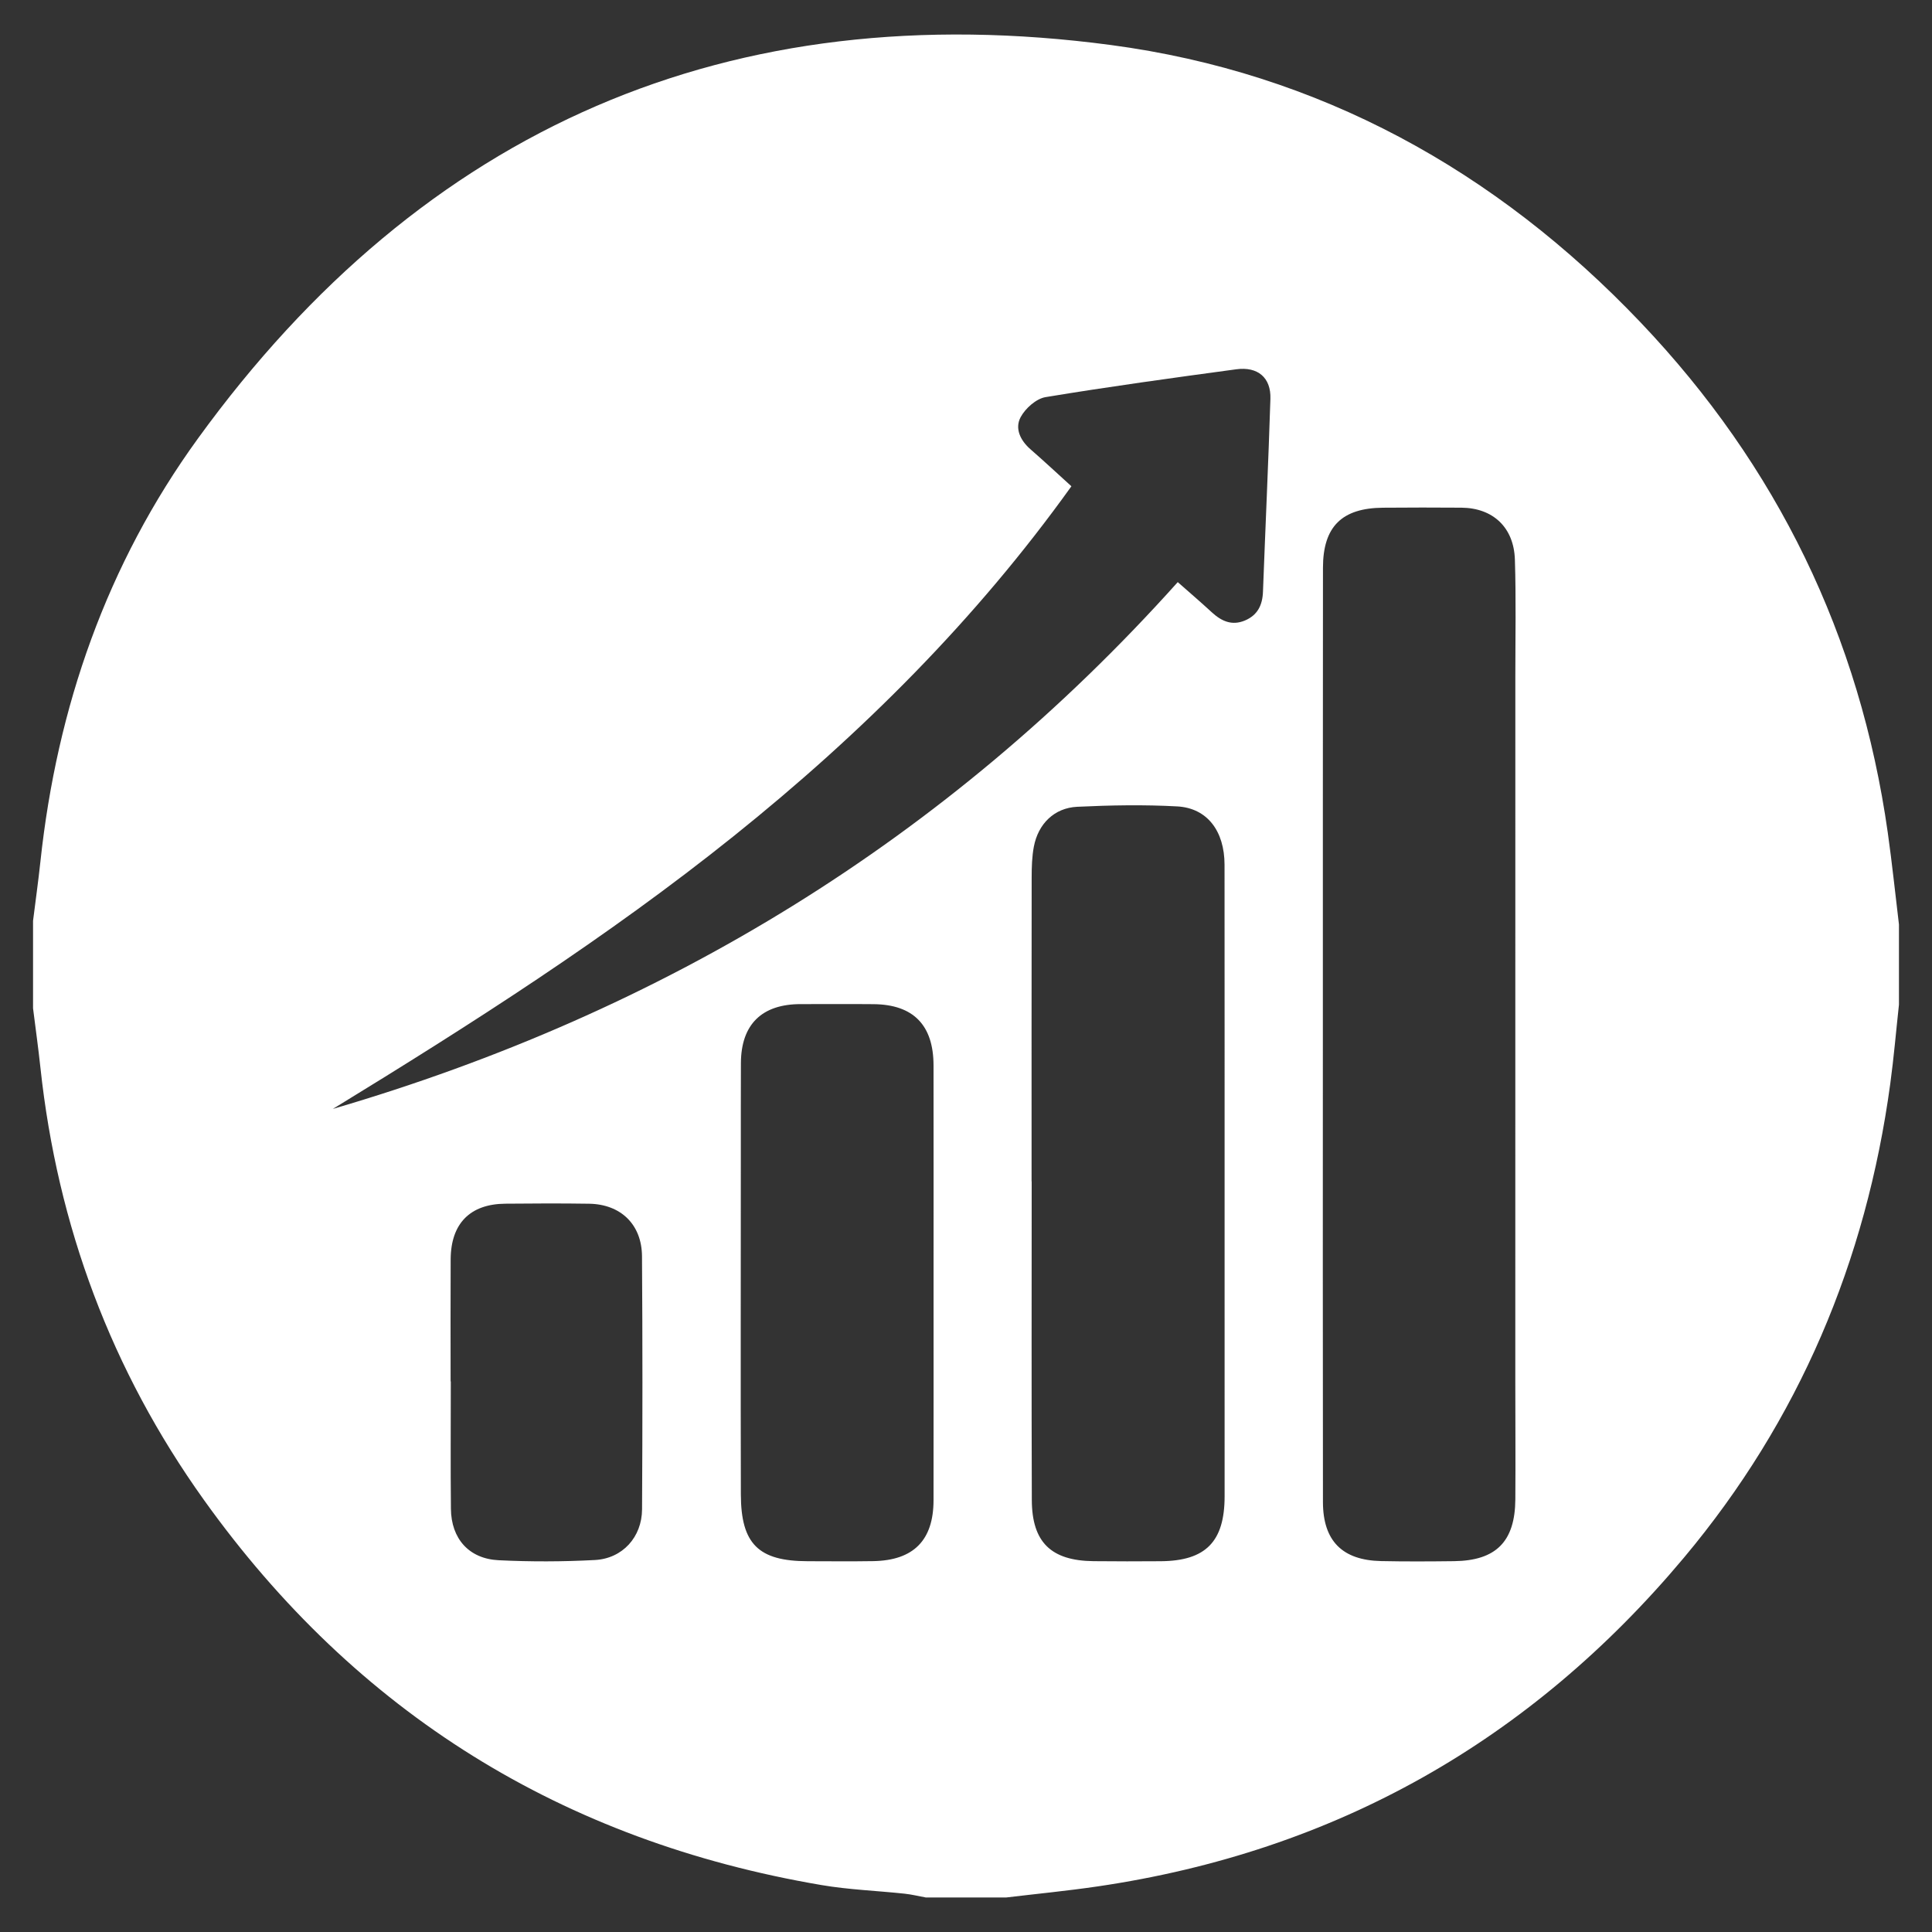 <?xml version="1.0" encoding="utf-8"?>
<!-- Generator: Adobe Illustrator 16.0.0, SVG Export Plug-In . SVG Version: 6.00 Build 0)  -->
<!DOCTYPE svg PUBLIC "-//W3C//DTD SVG 1.1//EN" "http://www.w3.org/Graphics/SVG/1.1/DTD/svg11.dtd">
<svg version="1.1" id="Capa_1" xmlns="http://www.w3.org/2000/svg" xmlns:xlink="http://www.w3.org/1999/xlink" x="0px" y="0px"
	 width="512px" height="512px" viewBox="0 0 512 512" enable-background="new 0 0 512 512" xml:space="preserve">
<rect x="0" y="0" width="512" height="512" fill="#333333" stroke="none"/>
<path fill-rule="evenodd" clip-rule="evenodd" fill="#FFFFFF" d="M266.62,502.855c-7.085,0-14.16,0-21.244,0
	c-1.88-0.339-3.751-0.809-5.64-1.008c-7.351-0.786-14.783-1.053-22.048-2.29c-68.482-11.648-123.257-45.562-163.663-102.085
	c-24.502-34.274-38.815-72.616-43.316-114.567c-0.56-5.246-1.301-10.469-1.951-15.701c0-7.726,0-15.452,0-23.178
	c0.65-5.232,1.392-10.451,1.951-15.692c4.379-40.921,17.612-78.833,41.722-112.092C112.242,33.731,193.475-1.497,294.38,11.926
	c55.162,7.343,102.012,33.178,140.398,73.521c36.168,38.007,58.14,83.153,65.505,135.229c1.143,8.083,1.979,16.212,2.959,24.317
	c0,7.084,0,14.169,0,21.244c-0.764,7.008-1.355,14.034-2.309,21.01c-6.389,47.003-24.19,89.167-54.684,125.565
	c-40.691,48.57-92.451,77.844-155.3,87.098C282.876,501.098,274.73,501.884,266.62,502.855z M350.572,274.031
	c0,41.351-0.04,82.701,0.022,124.057c0.019,10.292,5.169,15.407,15.43,15.614c6.435,0.136,12.877,0.1,19.307,0.022
	c11.119-0.131,16.166-5.182,16.247-16.351c0.077-10.455-0.009-20.91-0.009-31.375c0-62.261,0.009-124.525,0.009-186.791
	c0-10.293,0.208-20.599-0.117-30.887c-0.262-8.566-5.819-13.708-14.174-13.78c-6.922-0.059-13.839-0.045-20.757,0.009
	c-10.916,0.081-15.922,5.002-15.931,15.913C350.555,191.651,350.581,232.839,350.572,274.031z M273.379,313.073
	c0.009,0,0.019,0,0.027,0c0,28.14-0.063,56.288,0.036,84.427c0.036,11.205,5.097,16.094,16.324,16.225
	c5.946,0.073,11.896,0.05,17.847,0.014c11.901-0.09,16.912-5.169,16.921-17.178c0.014-23.64-0.005-47.278-0.005-70.918
	c-0.004-32.165,0.014-64.325-0.014-96.49c-0.009-8.924-4.595-15.015-12.542-15.448c-8.811-0.483-17.685-0.32-26.499,0.1
	c-6.086,0.294-10.333,4.514-11.49,10.55c-0.506,2.657-0.578,5.427-0.583,8.151C273.361,259.356,273.379,286.217,273.379,313.073z
	 M283.934,128.866c-25.406,35.468-55.759,65.658-89.433,92.659c-33.534,26.888-69.68,49.949-106.286,72.346
	c87.616-25.641,162.754-71.374,223.903-139.604c3.258,2.873,6.186,5.381,9.019,7.997c2.557,2.345,5.309,3.624,8.761,2.183
	c3.379-1.414,4.676-4.094,4.803-7.641c0.637-17.043,1.432-34.085,1.97-51.128c0.176-5.584-3.321-8.589-9.055-7.812
	c-16.871,2.281-33.741,4.599-50.536,7.378c-2.489,0.416-5.345,2.973-6.601,5.305c-1.608,3.013-0.072,6.189,2.643,8.548
	C276.736,122.242,280.237,125.519,283.934,128.866z M247.404,339.73c0-19.135,0.018-38.265-0.009-57.399
	c-0.014-10.653-5.346-16.111-15.859-16.216c-6.434-0.063-12.863,0-19.288-0.014c-10.328-0.026-15.85,5.359-15.899,15.615
	c-0.041,8.196-0.014,16.393-0.022,24.598c-0.005,29.896-0.063,59.798,0.009,89.699c0.027,13.171,4.689,17.707,17.711,17.725
	c5.793,0.01,11.576,0.072,17.364-0.022c10.681-0.181,15.972-5.517,15.985-16.116C247.422,378.307,247.404,359.019,247.404,339.73z
	 M119.417,366.081c0.019,0,0.036,0,0.05,0c0,11.259-0.086,22.519,0.032,33.773c0.076,7.893,4.762,13.229,12.619,13.622
	c8.494,0.42,17.047,0.397,25.541-0.055c7.315-0.388,12.452-6.072,12.493-13.432c0.131-22.356,0.14-44.713-0.014-67.068
	c-0.055-8.436-5.647-13.79-14.024-13.921c-7.401-0.113-14.793-0.081-22.193-0.009c-9.353,0.081-14.44,5.259-14.49,14.756
	C119.372,344.529,119.417,355.3,119.417,366.081z"/>
</svg>
